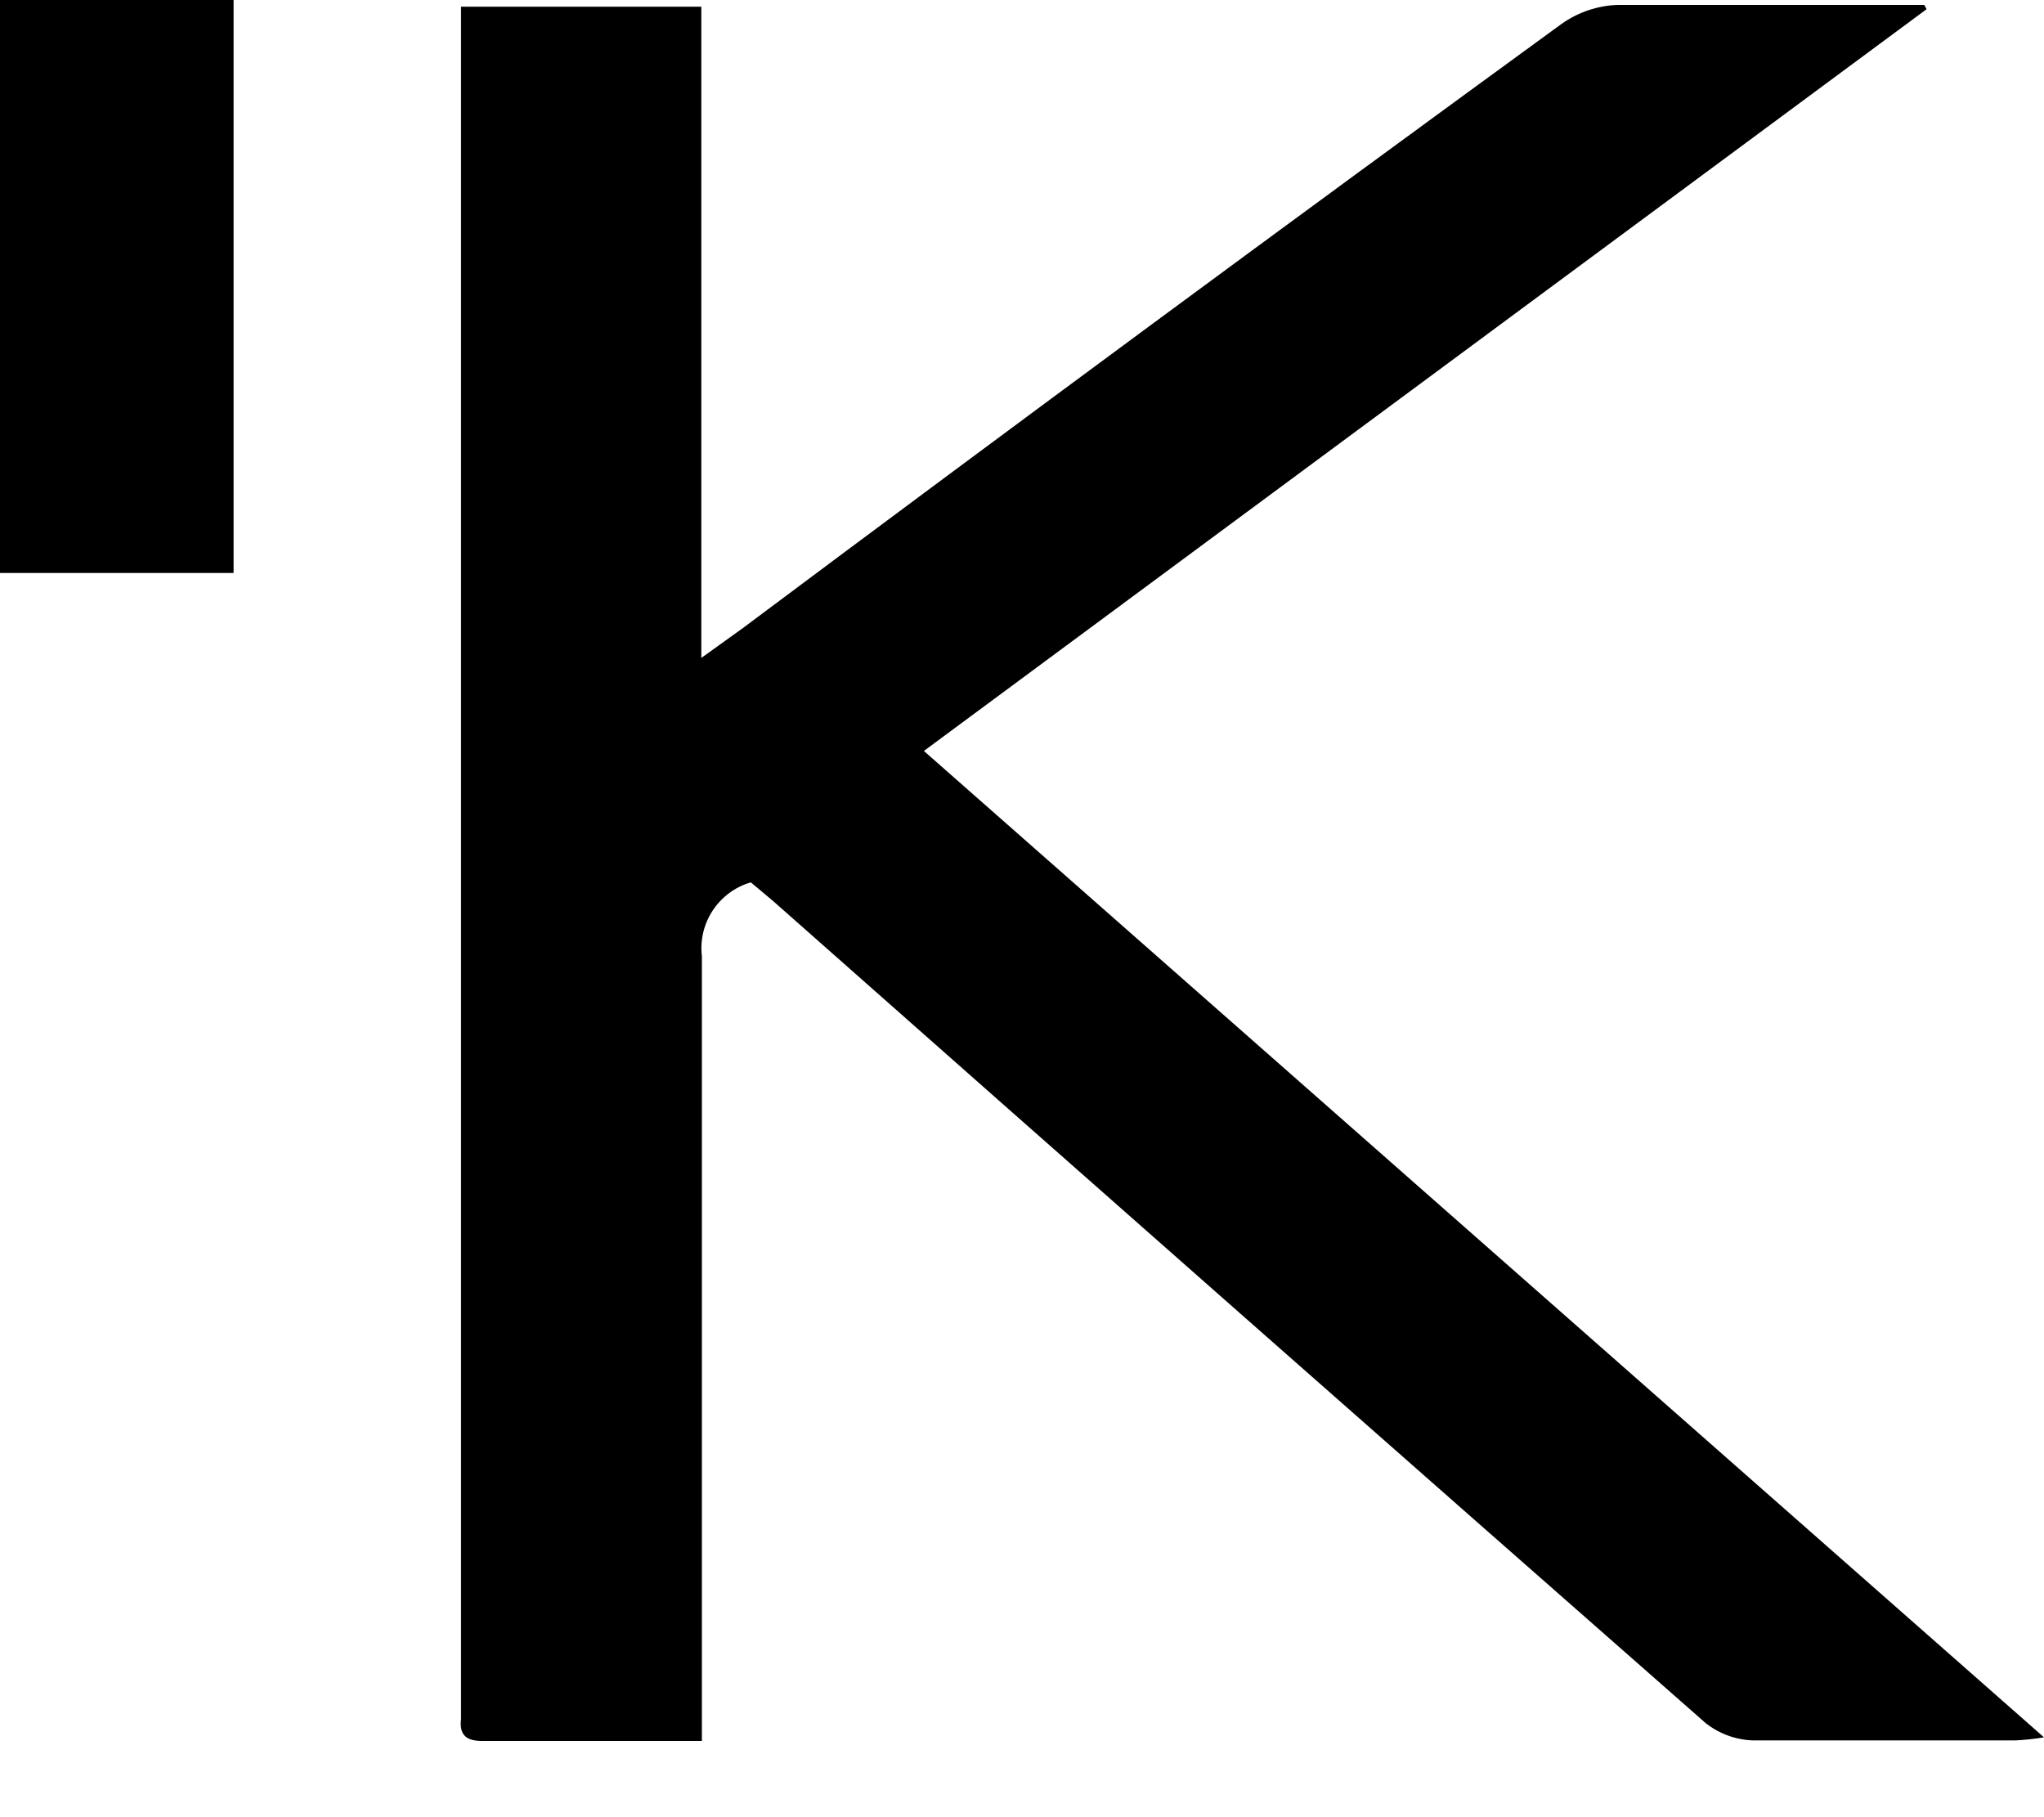 <svg width="18" height="16" viewBox="0 0 18 16" fill="none" xmlns="http://www.w3.org/2000/svg">
<path d="M16.966 0.081L8.136 6.612L18 15.297C17.916 15.311 17.832 15.32 17.747 15.324C16.977 15.324 16.201 15.324 15.437 15.324C15.286 15.319 15.141 15.266 15.022 15.173C12.28 12.764 9.543 10.352 6.811 7.936L6.612 7.769C6.474 7.809 6.356 7.897 6.277 8.016C6.198 8.135 6.164 8.279 6.181 8.421C6.181 10.575 6.181 12.782 6.181 14.963V15.329H4.964C4.722 15.329 4.485 15.329 4.248 15.329C4.103 15.329 4.044 15.275 4.06 15.135V0.059H6.176V5.793L6.542 5.53C8.943 3.735 11.347 1.962 13.752 0.21C13.899 0.106 14.073 0.048 14.252 0.043C15.146 0.043 16.04 0.043 16.945 0.043L16.966 0.081Z" fill="black"/>
<path d="M2.057 5.045H0V0H2.057V5.045Z" fill="black"/>
</svg>
